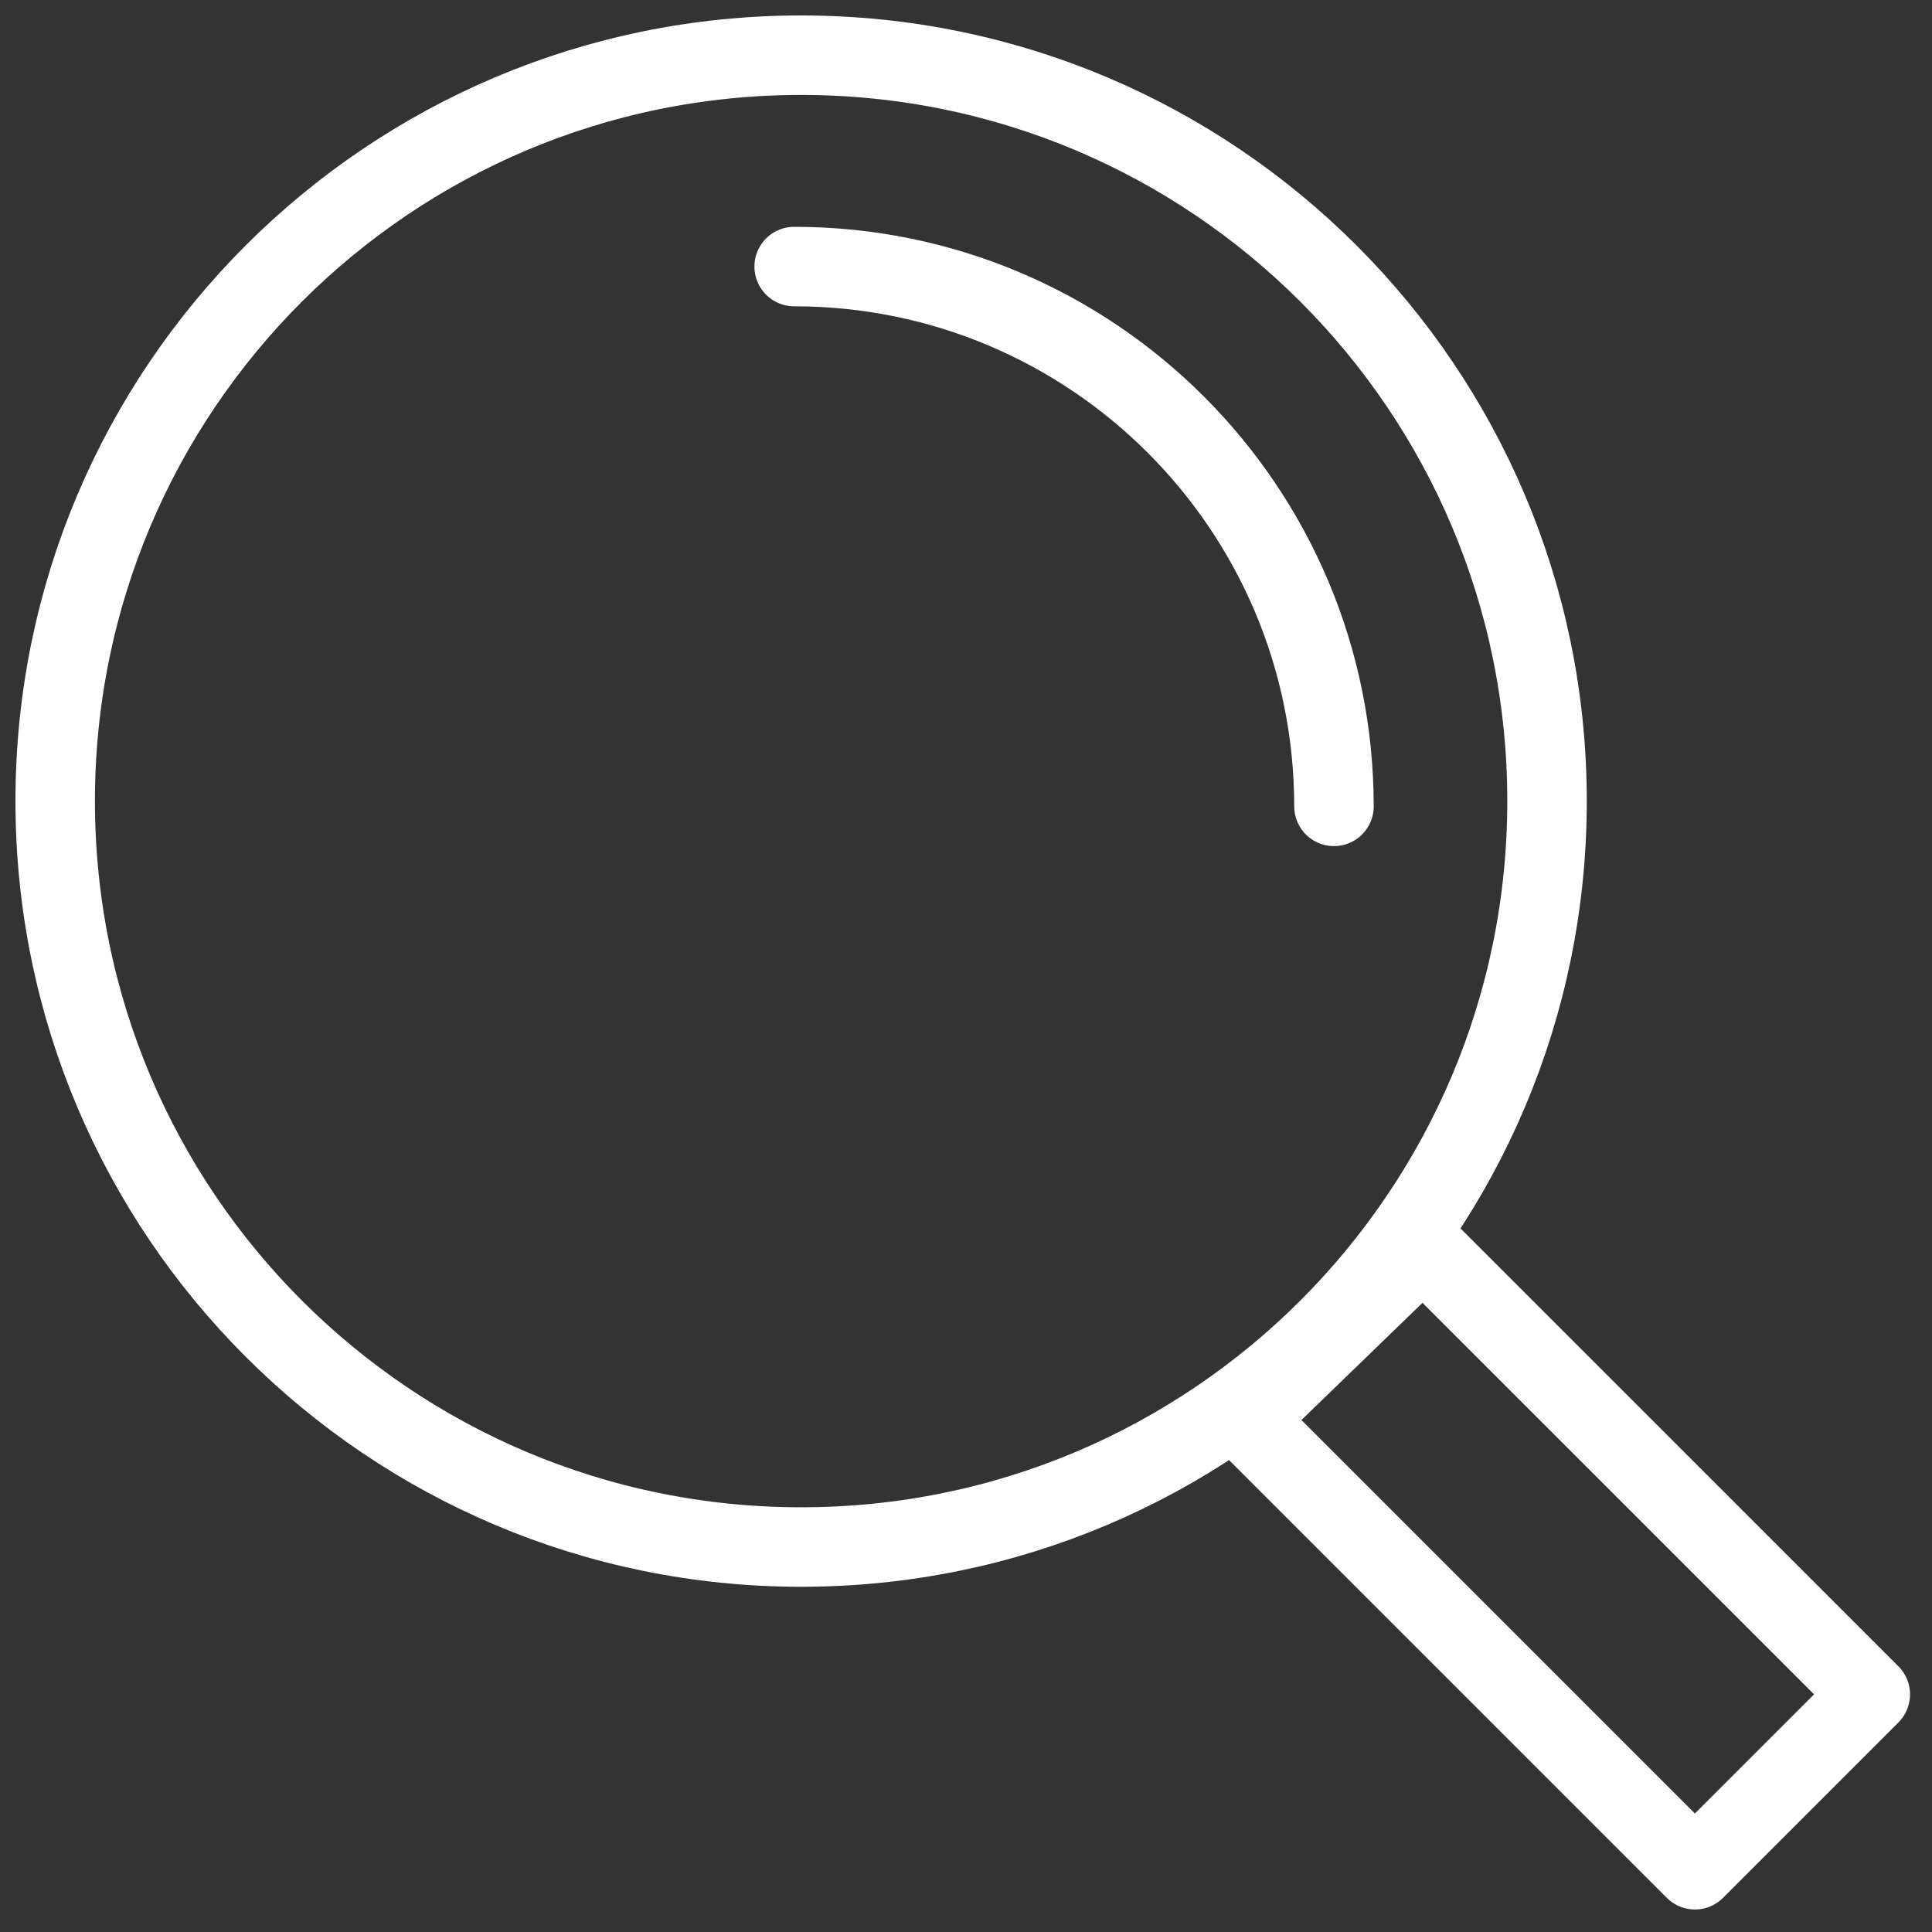<svg width="35" height="35" viewBox="0 0 35 35" fill="none" xmlns="http://www.w3.org/2000/svg">
<rect x="0" y="0" width="35" height="35" fill="#333333" stroke="none"/>
<path d="M14.387 4.829C19.787 4.829 24.166 9.207 24.166 14.608M33.882 30.695L30.705 33.872L22.55 25.717L25.778 22.592L33.882 30.695ZM14.513 1C21.977 1 28.026 7.05 28.026 14.513C28.026 21.975 21.977 28.026 14.513 28.026C7.05 28.026 1 21.975 1 14.513C0.999 7.05 7.05 1 14.513 1Z" stroke="white" stroke-width="1.44" stroke-miterlimit="22.926" stroke-linecap="round" stroke-linejoin="round"/>
</svg>
